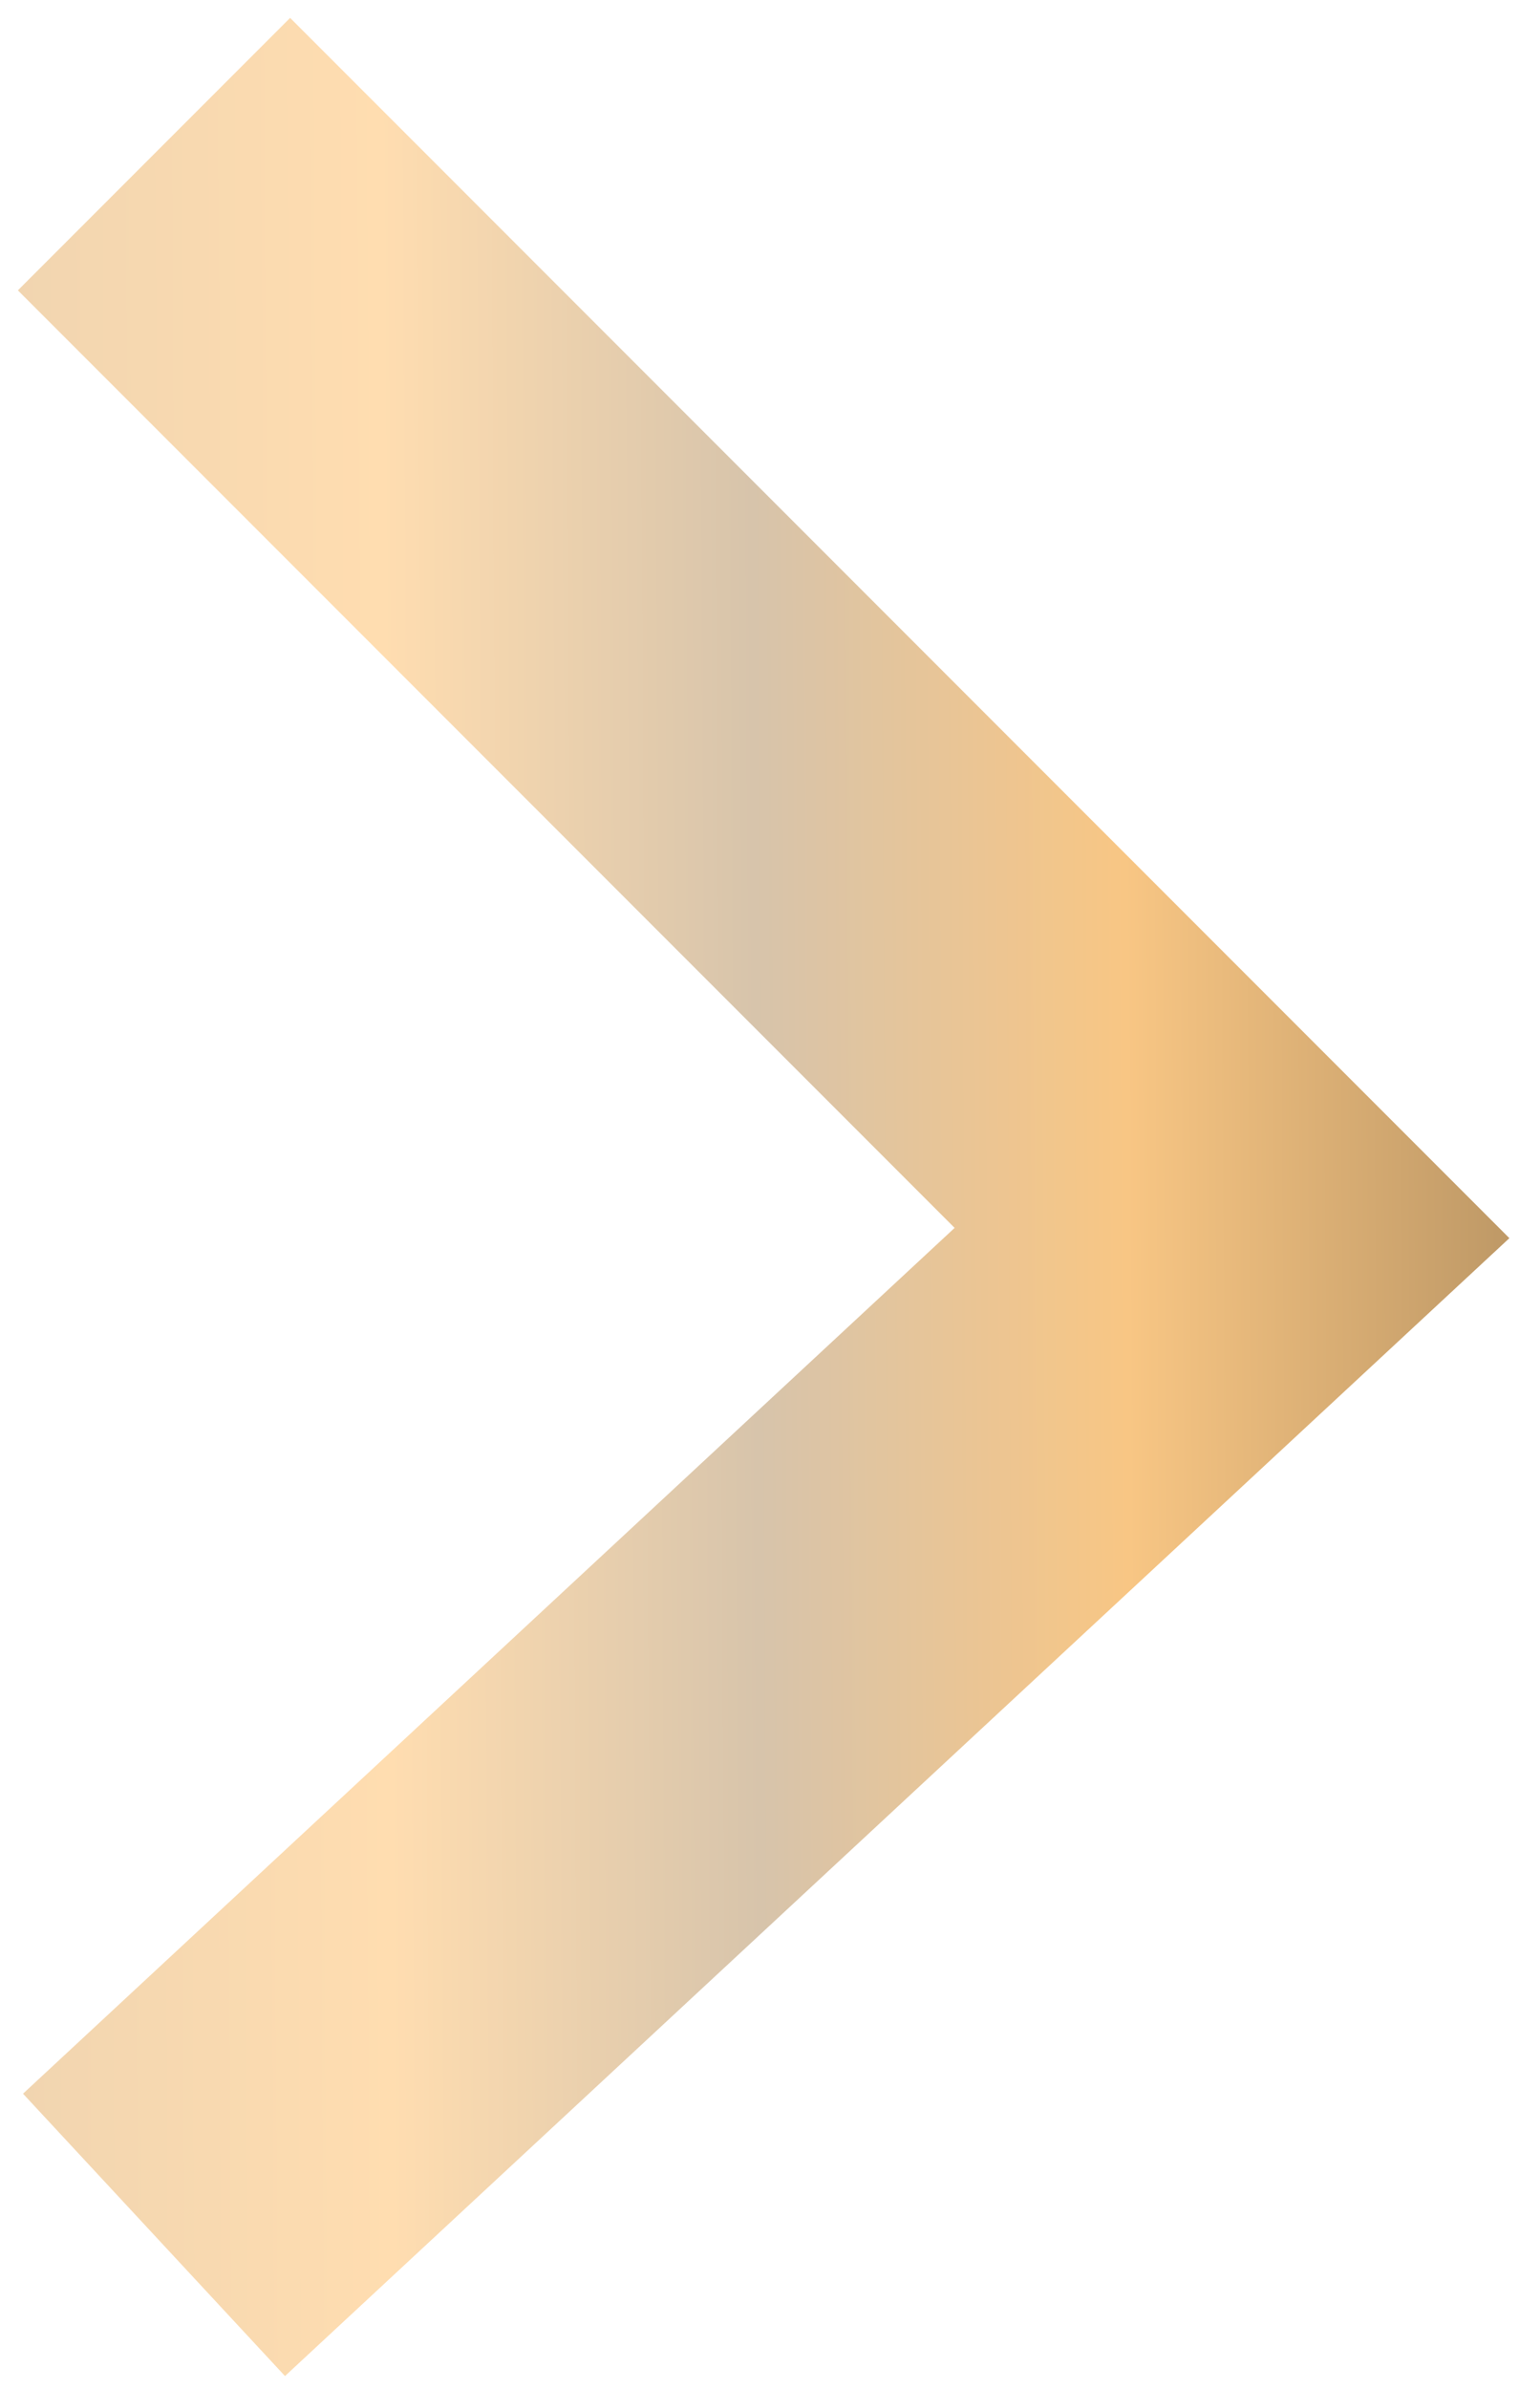 <?xml version="1.0" encoding="UTF-8"?> <svg xmlns="http://www.w3.org/2000/svg" width="40" height="62" viewBox="0 0 40 62" fill="none"><path d="M4 4L32 32L4 58" stroke="url(#paint0_linear_38_748)" stroke-width="10"></path><defs><linearGradient id="paint0_linear_38_748" x1="0.571" y1="58" x2="39.059" y2="57.771" gradientUnits="userSpaceOnUse"><stop stop-color="#F1D5B0"></stop><stop offset="0.25" stop-color="#FFDDB0"></stop><stop offset="0.5" stop-color="#D7C4AB"></stop><stop offset="0.75" stop-color="#F8C684"></stop><stop offset="1" stop-color="#C09A67"></stop></linearGradient></defs></svg> 